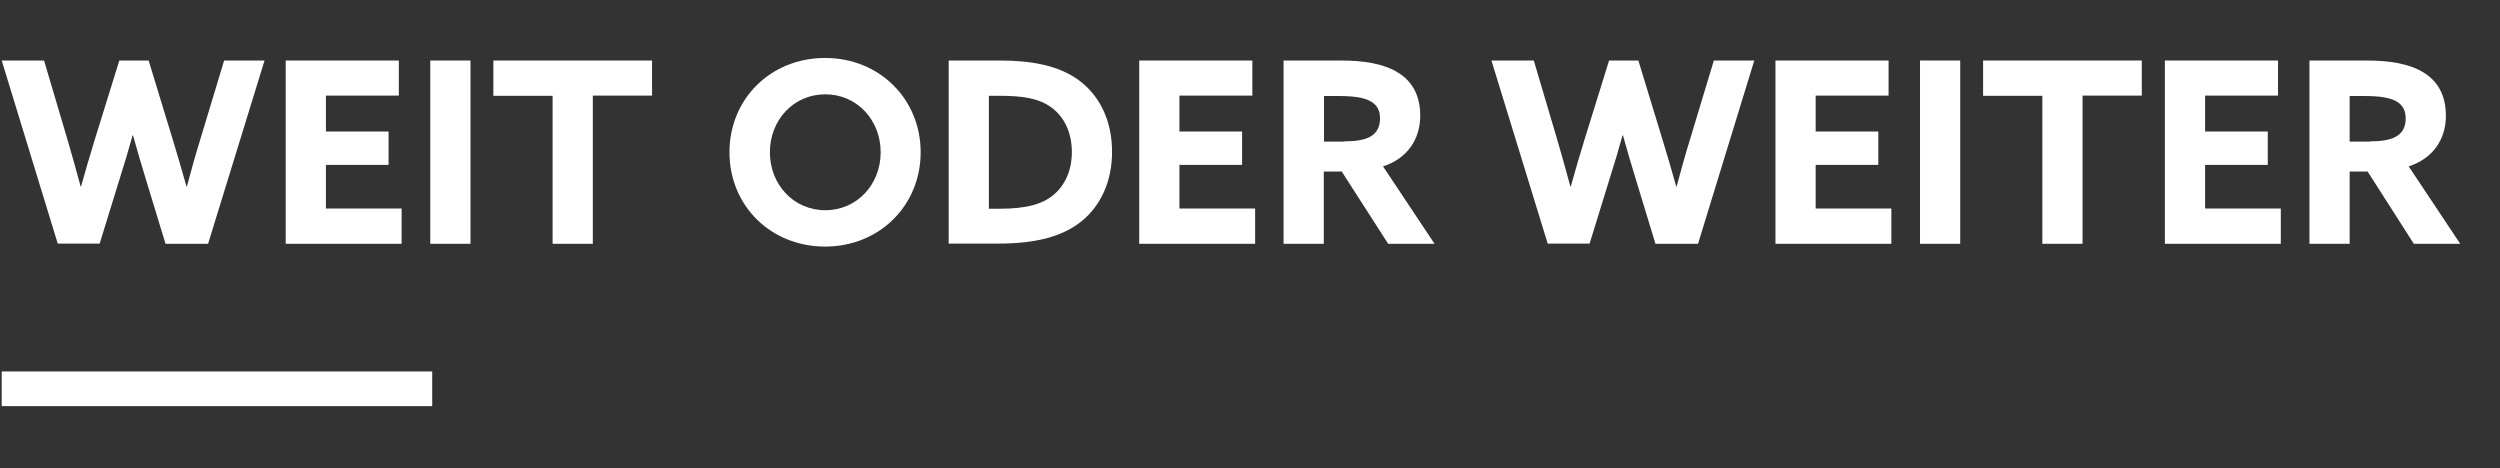 <?xml version="1.0" encoding="UTF-8"?> <svg xmlns="http://www.w3.org/2000/svg" viewBox="0 0 1169 219" width="1169" height="219"><rect x="0" y="0" width="1169" height="219" fill="#333333" stroke="none"/><style> tspan { white-space:pre } .shp0 { fill: #ffffff } </style><g id="Layer"><path id="Layer" class="shp0" d="M202.1 173.7L202.1 189.9L0.8 189.9L0.8 173.7L202.1 173.7Z"></path></g><g id="Layer"><g id="Layer"><path id="Layer" class="shp0" d="M0.8 28.3L20.6 28.3L31.5 65.1C33.6 72.3 35.8 80 37.7 87.2L37.9 87.2C39.9 79.9 42.2 72.2 44.4 65L55.8 28.3L69.5 28.3L80.7 65C82.9 72.3 85.2 79.9 87.2 87.2L87.4 87.2C89.3 80 91.5 72.1 93.8 64.7L104.8 28.3L123.7 28.3L97.3 114L77.4 114L68.2 83.8C66 76.6 64.1 70.2 62.2 63.3L62 63.3C60.1 70.2 58.1 76.9 55.8 84.1L46.6 113.9L27 113.9L0.8 28.3Z"></path><path id="Layer" class="shp0" d="M133.6 28.3L186.5 28.3L186.5 44.7L152.4 44.7L152.4 61.5L181.7 61.5L181.7 77.1L152.4 77.1L152.4 97.5L187.8 97.5L187.8 114L133.6 114L133.6 28.3Z"></path><path id="Layer" class="shp0" d="M201.1 28.3L220 28.3L220 114L201.2 114L201.2 28.3L201.1 28.3Z"></path><path id="Layer" class="shp0" d="M258.4 44.8L230.7 44.8L230.7 28.3L304.9 28.3L304.9 44.7L277.2 44.7L277.2 114L258.4 114L258.4 44.8Z"></path><path id="Layer" fill-rule="evenodd" class="shp0" d="M341.1 71.2C341.1 46.2 360.4 27.1 385.8 27.1C411.2 27.1 430.5 46.3 430.5 71.2C430.5 96.1 411.2 115.3 385.8 115.3C360.4 115.3 341.1 96.2 341.1 71.2ZM411.8 71.2C411.8 56.1 400.7 44.1 385.9 44.1C371.1 44.1 360 56.1 360 71.2C360 86.3 371.1 98.3 385.9 98.3C400.7 98.3 411.8 86.3 411.8 71.2Z"></path><path id="Layer" fill-rule="evenodd" class="shp0" d="M467.6 28.3C482.9 28.3 494.7 30.8 503.6 36.9C514.1 44.2 520 56.3 520 71C520 84.5 514.9 96 505.8 103.4C497 110.5 484.7 113.9 466.8 113.9L443.6 113.9L443.6 28.3L467.6 28.3ZM467.6 97.6C479.8 97.6 487.6 95.5 492.9 90.9C498 86.5 501.2 79.7 501.2 71.1C501.2 62.1 497.7 54.5 491.3 50C485.3 45.7 477.1 44.8 467.5 44.8L462.4 44.8L462.4 97.6L467.6 97.6Z"></path><path id="Layer" class="shp0" d="M532.7 28.3L585.6 28.3L585.6 44.7L551.5 44.7L551.5 61.5L580.8 61.5L580.8 77.1L551.5 77.1L551.5 97.5L586.9 97.5L586.9 114L532.7 114L532.7 28.3L532.7 28.3Z"></path><path id="Layer" fill-rule="evenodd" class="shp0" d="M627.2 28.3C637.4 28.3 647 29.7 653.8 34C660.1 37.9 664.1 44.3 664.1 54.1C664.1 65.1 658.1 74.1 646.7 77.8L670.8 114L649.1 114L627.4 80.2L619 80.2L619 114L600.2 114L600.2 28.3L627.2 28.3ZM628.6 66.1C633.7 66.1 637.6 65.5 640.4 64.1C643.6 62.4 645.3 59.6 645.3 55.5C645.3 51.5 643.9 48.9 640.4 47.1C637.4 45.6 632.8 44.9 626.3 44.9L619.1 44.9L619.1 66.2L628.6 66.2L628.6 66.1Z"></path><path id="Layer" class="shp0" d="M697.4 28.3L717.2 28.3L728.1 65.1C730.2 72.3 732.4 80 734.3 87.2L734.5 87.2C736.5 79.9 738.8 72.2 741 65L752.4 28.3L766.1 28.3L777.3 65C779.5 72.3 781.8 79.9 783.8 87.2L784 87.2C785.9 80 788.1 72.1 790.4 64.7L801.4 28.3L820.3 28.3L794 114L774.1 114L764.9 83.8C762.7 76.6 760.8 70.2 758.9 63.3L758.7 63.3C756.8 70.2 754.8 76.9 752.5 84.1L743.3 113.9L723.7 113.9L697.4 28.3Z"></path><path id="Layer" class="shp0" d="M830.2 28.3L883.1 28.3L883.1 44.7L849 44.7L849 61.5L878.3 61.5L878.3 77.1L849 77.1L849 97.5L884.4 97.5L884.4 114L830.2 114L830.2 28.3Z"></path><path id="Layer" class="shp0" d="M897.8 28.3L916.6 28.3L916.6 114L897.8 114L897.8 28.3Z"></path><path id="Layer" class="shp0" d="M955 44.8L927.3 44.8L927.3 28.3L1001.5 28.3L1001.5 44.7L973.8 44.7L973.8 114L955 114L955 44.8Z"></path><path id="Layer" class="shp0" d="M1012.3 28.3L1065.2 28.3L1065.2 44.7L1031.1 44.7L1031.1 61.5L1060.4 61.5L1060.4 77.1L1031.1 77.1L1031.1 97.5L1066.5 97.5L1066.5 114L1012.3 114L1012.3 28.3Z"></path><path id="Layer" fill-rule="evenodd" class="shp0" d="M1079.9 28.3L1106.8 28.3C1117 28.3 1126.6 29.7 1133.4 34C1139.7 37.9 1143.7 44.3 1143.7 54.1C1143.7 65.1 1137.7 74.1 1126.3 77.8L1150.4 114L1128.7 114L1107.1 80.2L1098.7 80.2L1098.7 114L1079.9 114L1079.9 28.3ZM1108.2 66.1C1113.3 66.1 1117.2 65.5 1120 64.1C1123.2 62.4 1124.9 59.6 1124.9 55.5C1124.9 51.5 1123.5 48.9 1120 47.1C1117 45.6 1112.4 44.9 1105.9 44.9L1098.7 44.9L1098.7 66.2L1108.2 66.2L1108.2 66.1Z"></path></g></g></svg> 